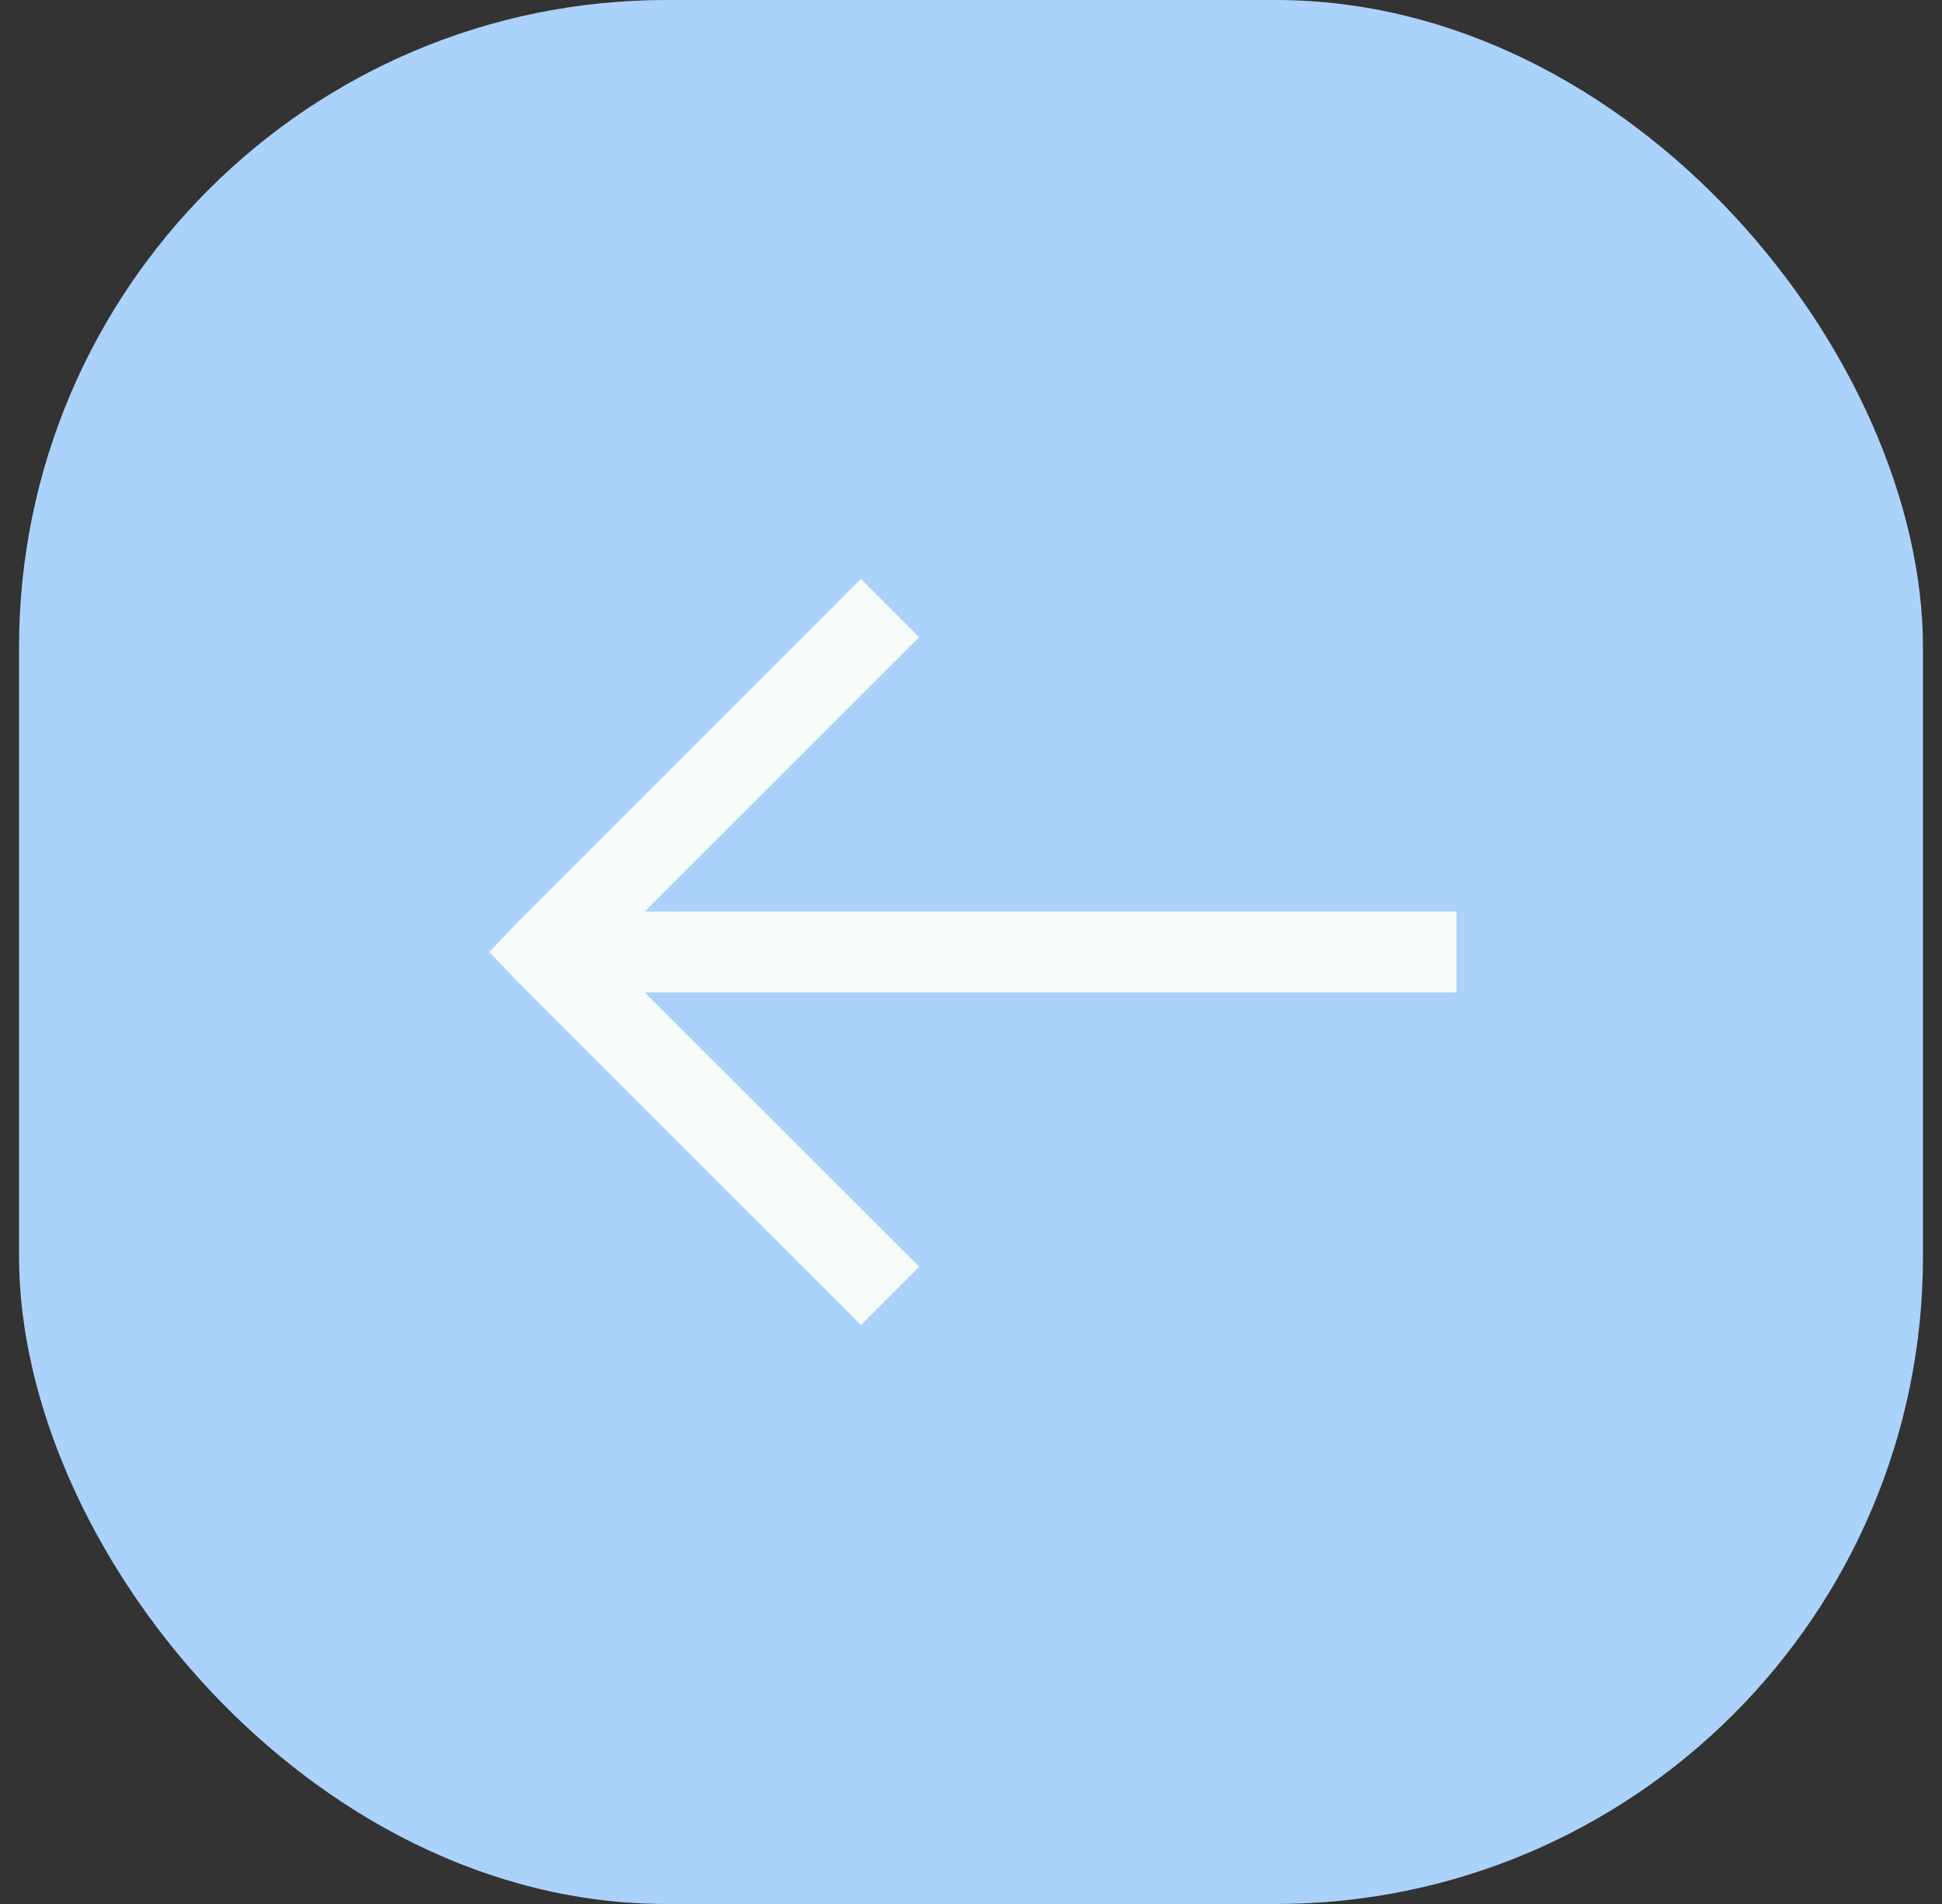 <svg xmlns="http://www.w3.org/2000/svg" width="51" height="50" fill="none"><rect width="100%" height="100%" fill="#333333" stroke="none"/><rect width="50" height="50" x=".5" fill="#ABD2FA" rx="17"/><path fill="#F5FCFA" d="m12.85 25 .73.765 9.031 9.03 1.53-1.53-7.209-7.203H38.25v-2.125H16.933l7.206-7.204-1.53-1.53-9.031 9.032z"/></svg>